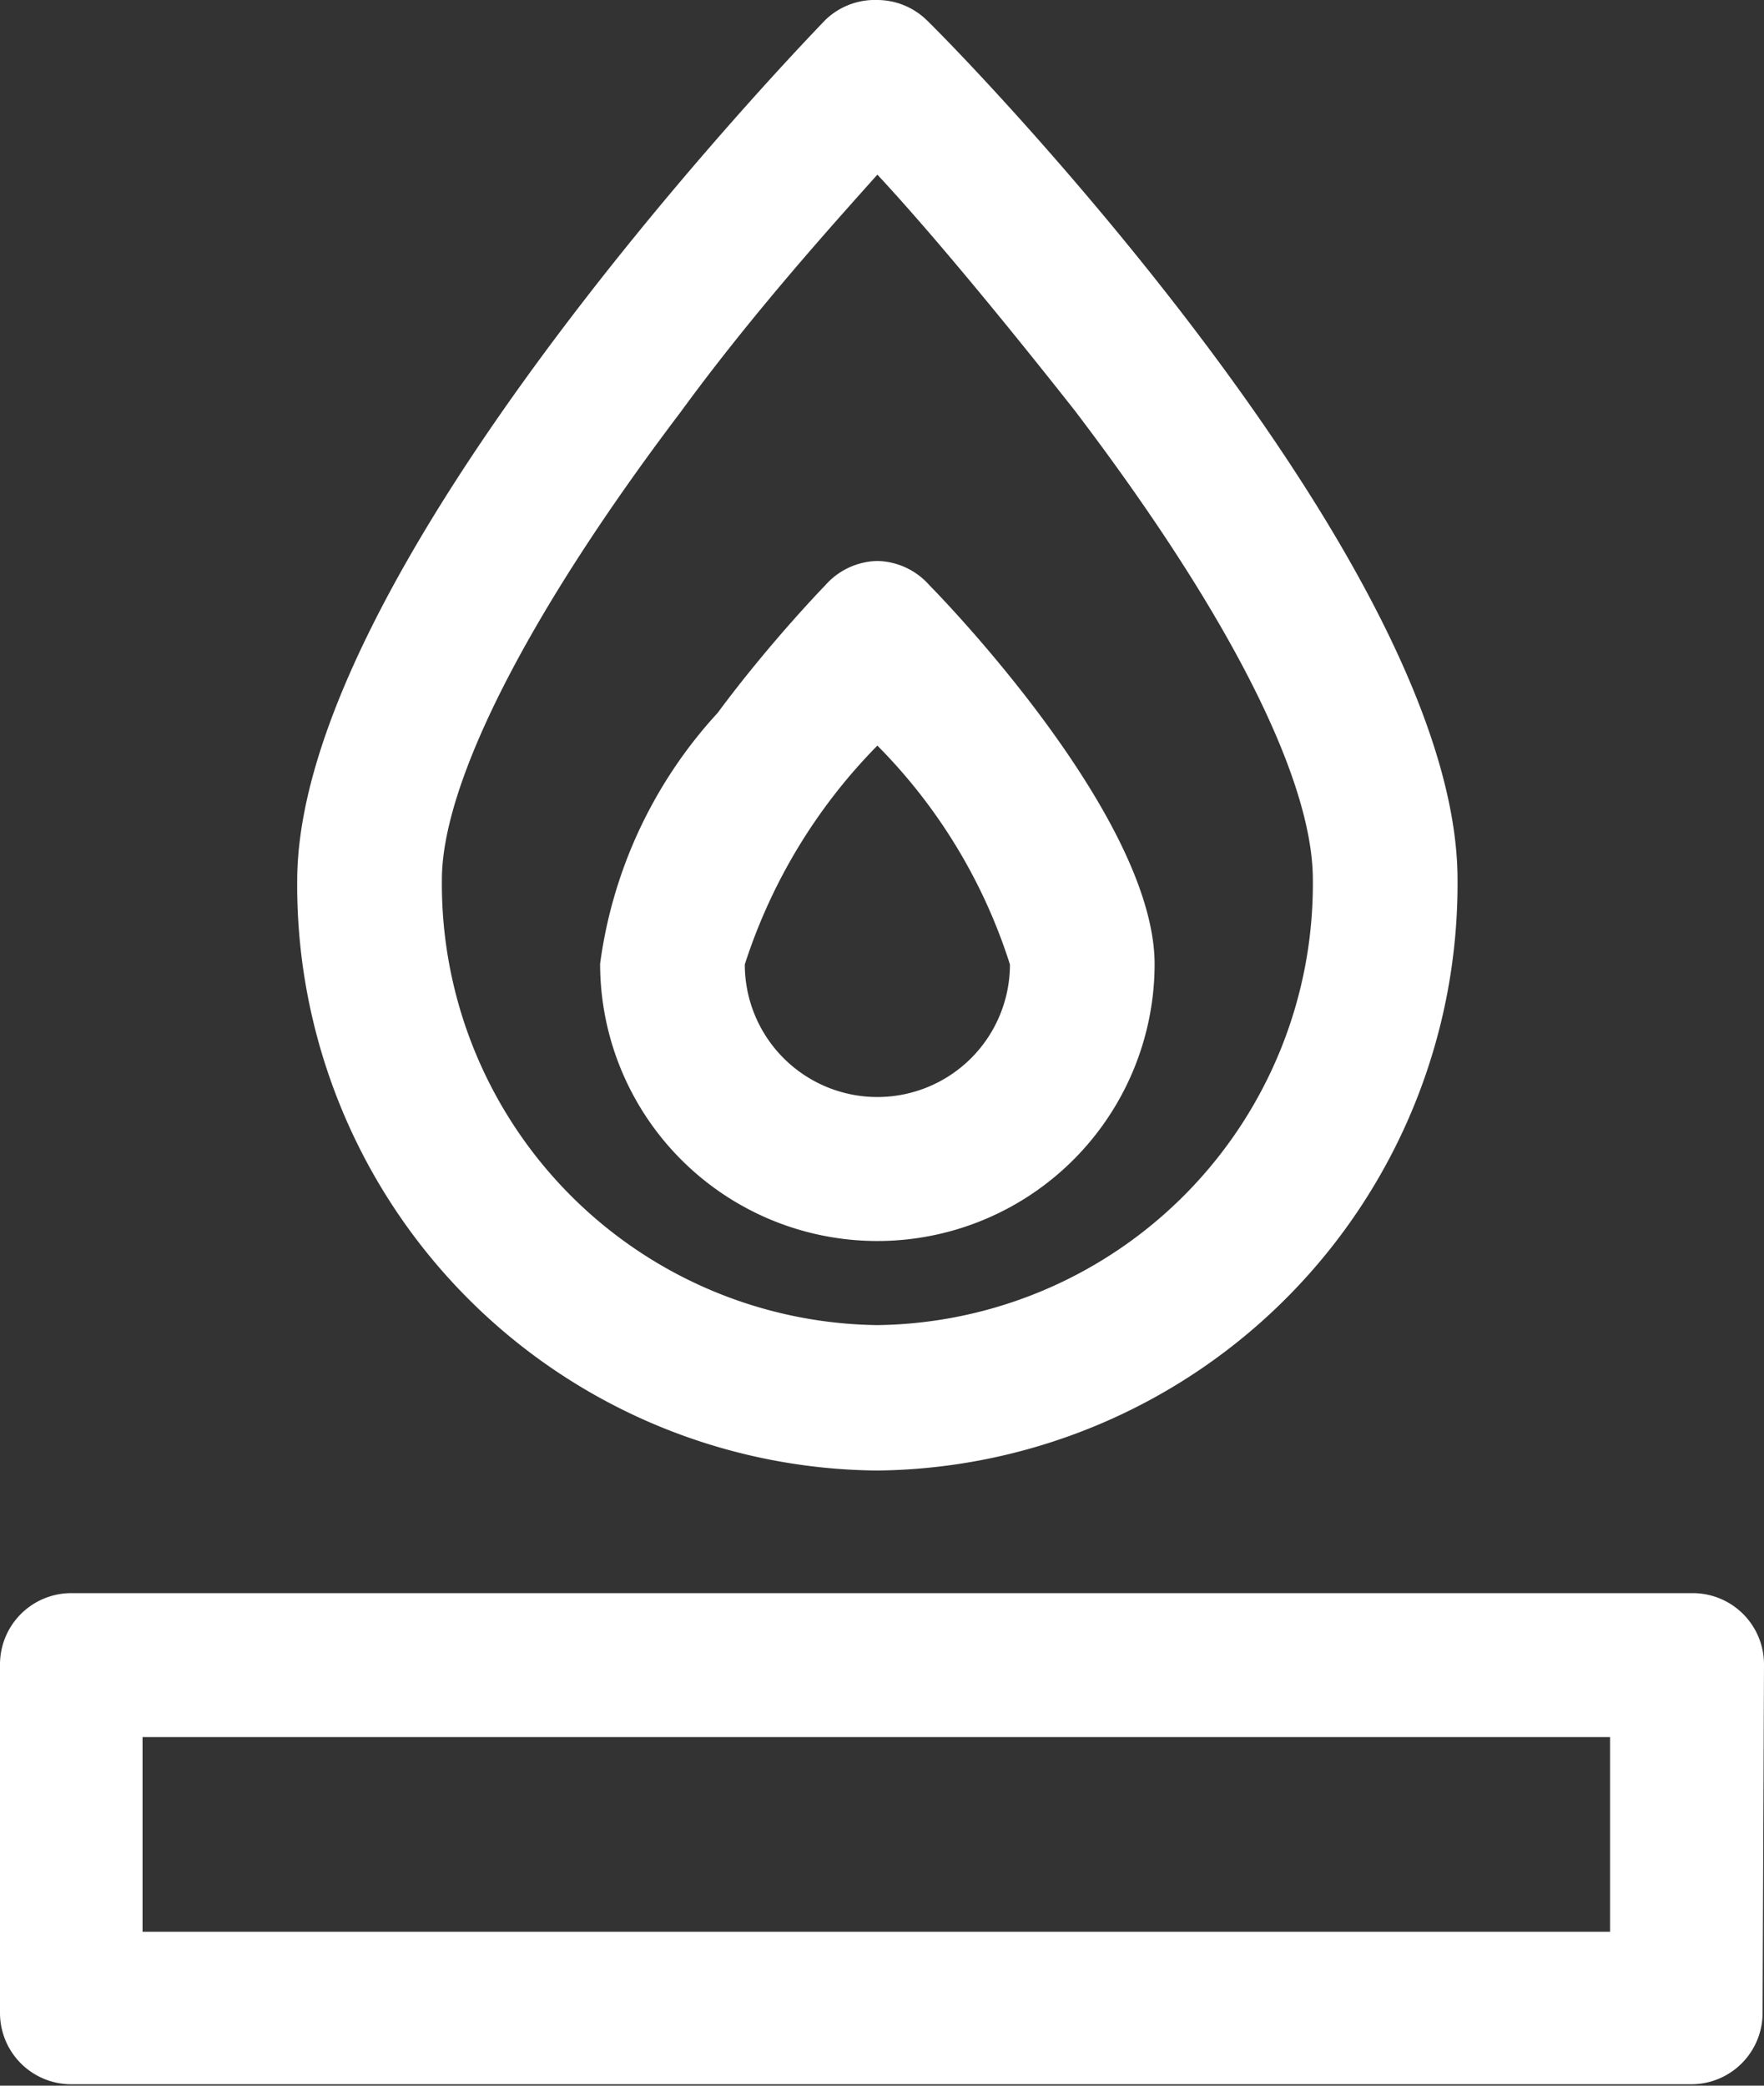 <svg xmlns="http://www.w3.org/2000/svg" viewBox="0 0 24.75 29.26"><rect x="0" y="0" width="24.75" height="29.26" fill="#333333" stroke="none"/><defs><style>.cls-1{fill:#fff;}</style></defs><title>icono4</title><g id="Capa_2" data-name="Capa 2"><g id="Capa_1-2" data-name="Capa 1"><path class="cls-1" d="M20.45,12.34C20.45,8,13.8,1.06,13,.28A1,1,0,0,0,12.31,0h0a1,1,0,0,0-.73.28c-.76.79-7.41,7.81-7.41,12.08a8.21,8.21,0,0,0,8.14,8.27,8.23,8.23,0,0,0,8.14-8.29Zm-14.25,0C6.2,11,7.39,8.63,9.55,5.78c1-1.37,2.09-2.58,2.76-3.33C13,3.19,14,4.39,15.08,5.76c2.16,2.84,3.34,5.17,3.34,6.58a6.19,6.19,0,0,1-6.11,6.25A6.19,6.19,0,0,1,6.2,12.34Z"/><path class="cls-1" d="M16.2,13.53c0-1.94-2.63-4.78-3.16-5.32a1,1,0,0,0-.73-.34h0a1,1,0,0,0-.73.34S10.81,9,10.07,10a6.46,6.46,0,0,0-1.65,3.52,3.89,3.89,0,1,0,7.78,0Zm-5.75,0a7.76,7.76,0,0,1,1.86-3.07,7.63,7.63,0,0,1,1.86,3.07,1.86,1.86,0,1,1-3.72,0Z"/><path class="cls-1" d="M24.75,23.35a1,1,0,0,0-1-1H1a1,1,0,0,0-1,1v4.89a1,1,0,0,0,1,1H23.73a1,1,0,0,0,1-1ZM2,24.37H22.59V27.1H2Z"/></g></g></svg>